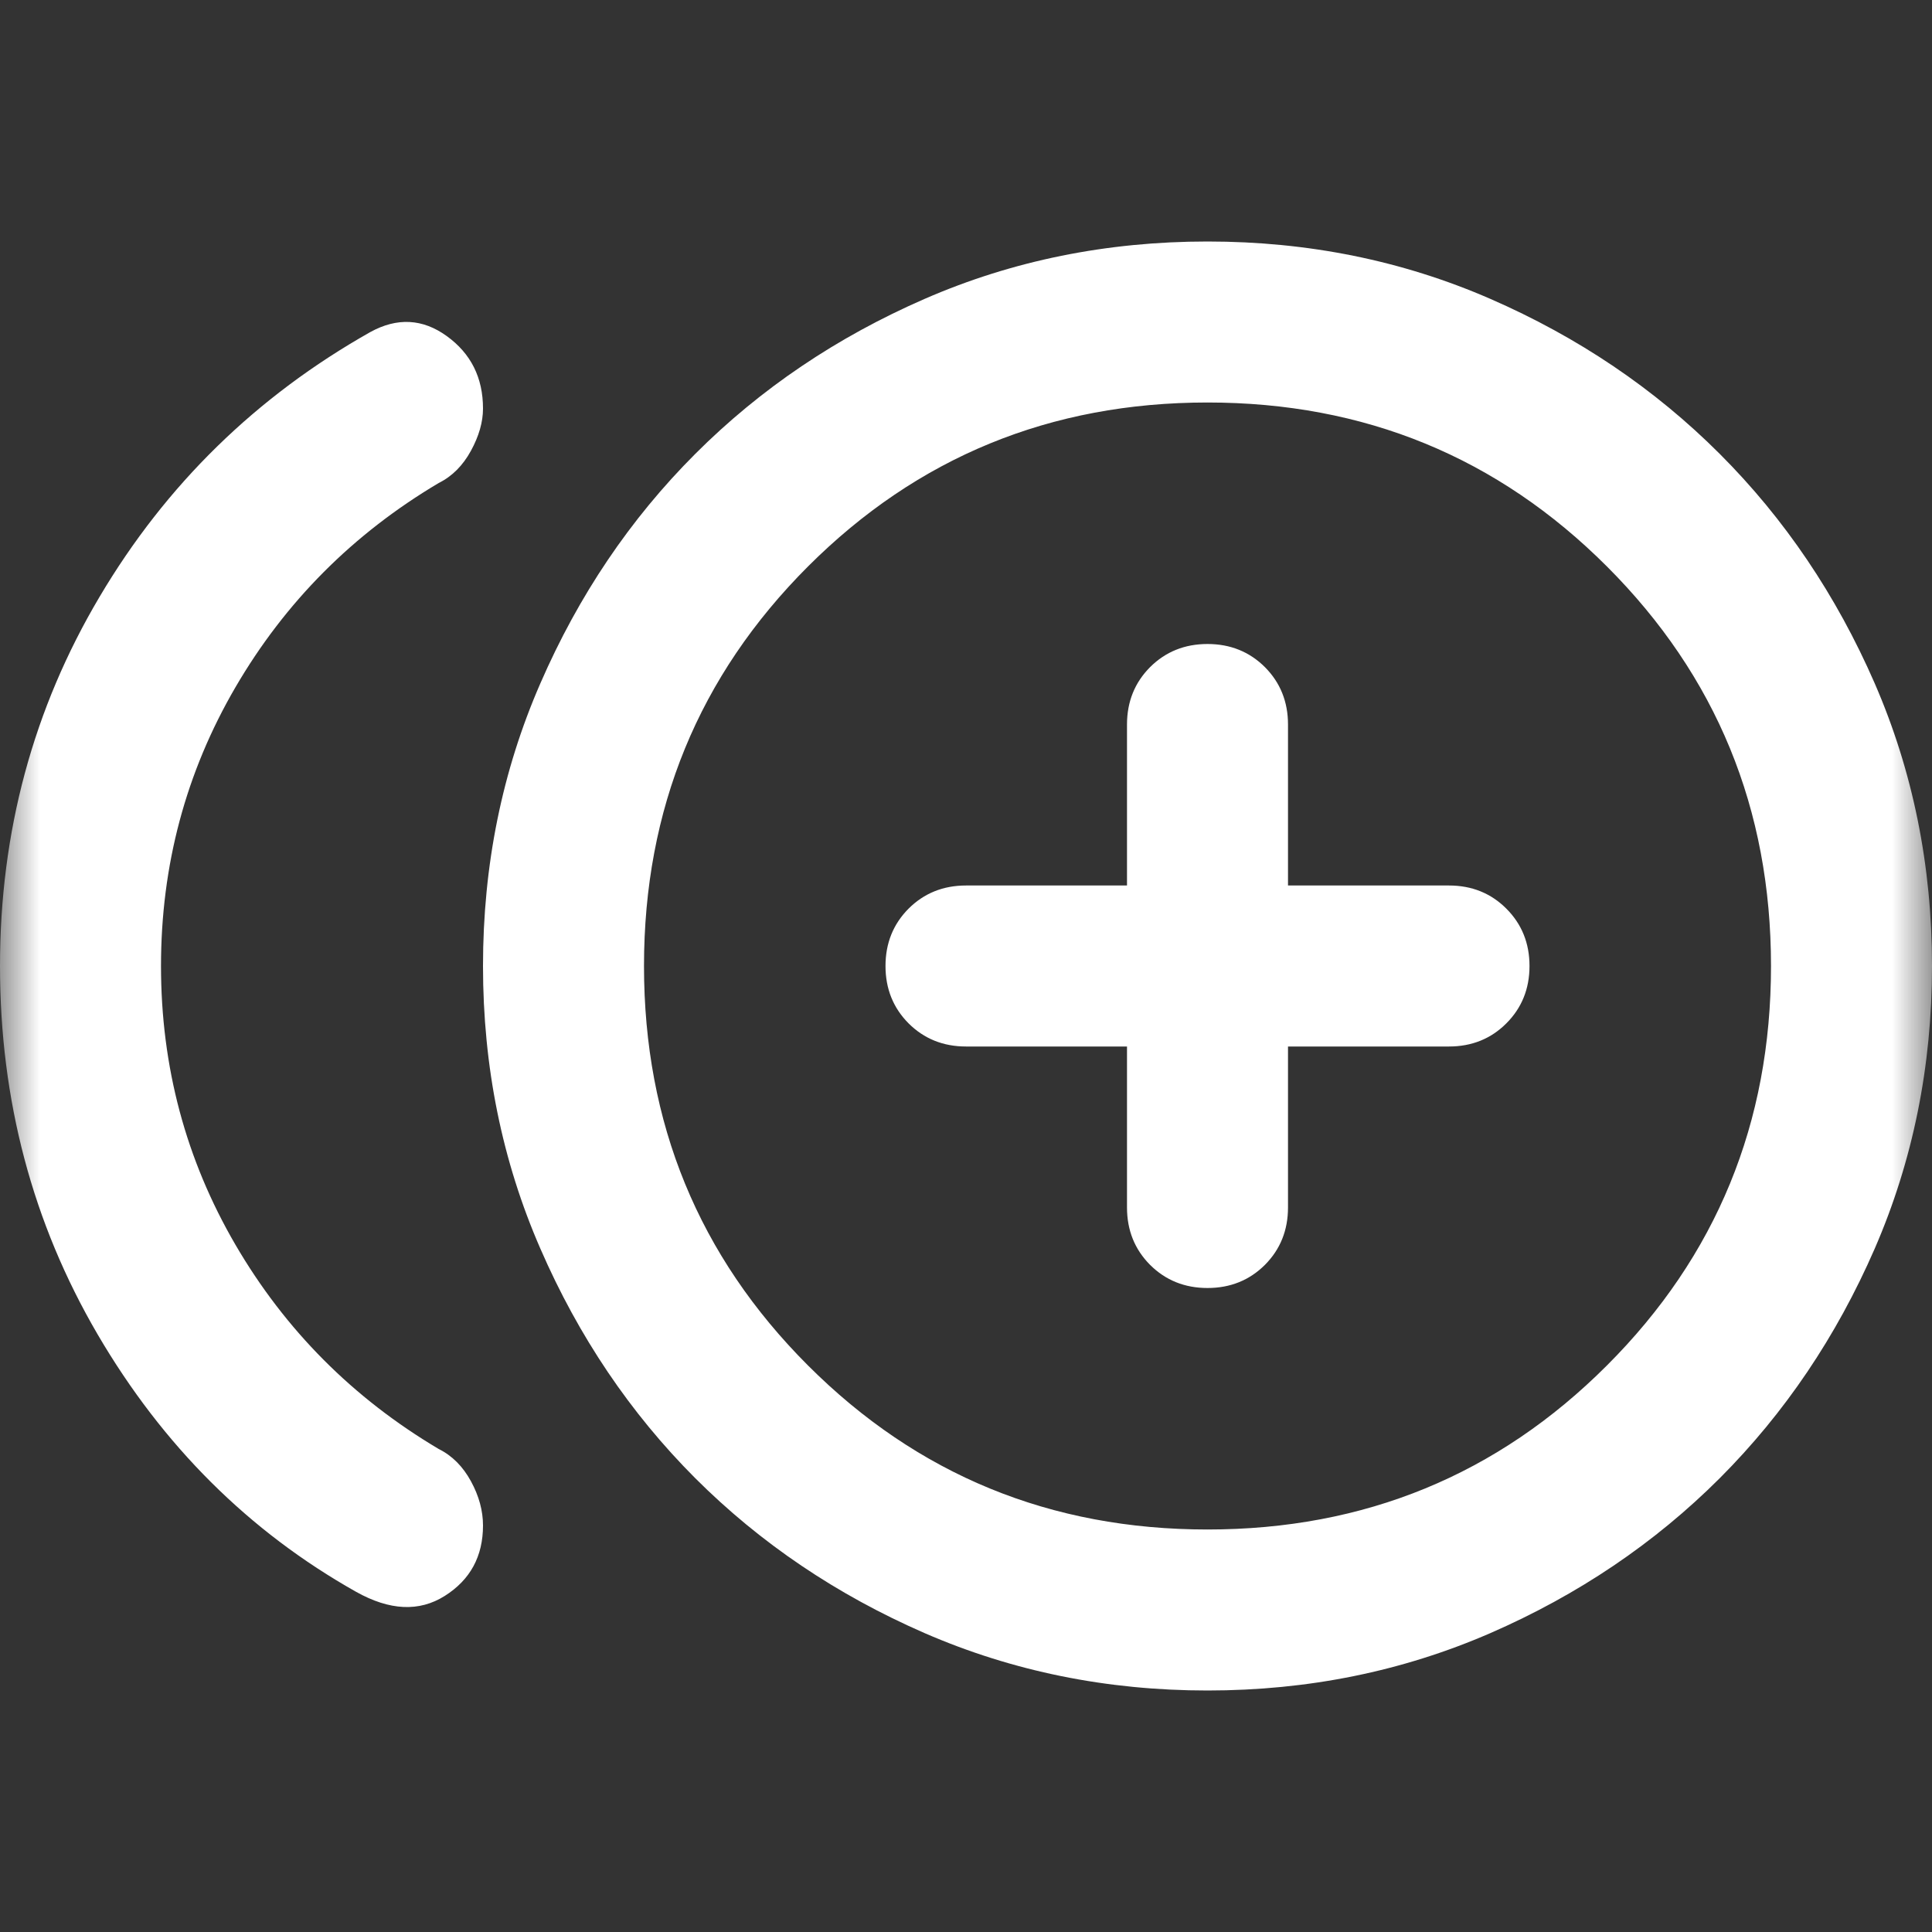 <svg width="24" height="24" viewBox="0 0 24 24" fill="none" xmlns="http://www.w3.org/2000/svg">
<rect x="0" y="0" width="24" height="24" fill="#333333" stroke="none"/>
<mask id="mask0_412_650" style="mask-type:alpha" maskUnits="userSpaceOnUse" x="0" y="0" width="24" height="24">
<rect width="24" height="24" fill="#D9D9D9"/>
</mask>
<g mask="url(#mask0_412_650)">
<path d="M4.425 19.775C3.092 19.025 2.021 17.958 1.212 16.575C0.404 15.192 0 13.667 0 12C0 10.333 0.412 8.804 1.238 7.412C2.062 6.021 3.183 4.925 4.6 4.125C4.933 3.942 5.25 3.958 5.55 4.175C5.85 4.392 6 4.692 6 5.075C6 5.242 5.95 5.417 5.85 5.6C5.75 5.783 5.617 5.917 5.45 6C4.383 6.633 3.542 7.479 2.925 8.537C2.308 9.596 2 10.75 2 12C2 13.25 2.308 14.404 2.925 15.463C3.542 16.521 4.383 17.367 5.45 18C5.617 18.083 5.75 18.217 5.85 18.4C5.95 18.583 6 18.767 6 18.95C6 19.333 5.842 19.625 5.525 19.825C5.208 20.025 4.842 20.008 4.425 19.775ZM15 21C13.75 21 12.579 20.762 11.488 20.288C10.396 19.812 9.446 19.171 8.637 18.363C7.829 17.554 7.188 16.604 6.713 15.512C6.237 14.421 6 13.25 6 12C6 10.75 6.237 9.579 6.713 8.488C7.188 7.396 7.829 6.446 8.637 5.638C9.446 4.829 10.396 4.188 11.488 3.712C12.579 3.237 13.75 3 15 3C16.25 3 17.421 3.237 18.512 3.712C19.604 4.188 20.554 4.829 21.363 5.638C22.171 6.446 22.812 7.396 23.288 8.488C23.762 9.579 24 10.75 24 12C24 13.25 23.762 14.421 23.288 15.512C22.812 16.604 22.171 17.554 21.363 18.363C20.554 19.171 19.604 19.812 18.512 20.288C17.421 20.762 16.25 21 15 21ZM15 19C16.95 19 18.604 18.321 19.962 16.962C21.321 15.604 22 13.95 22 12C22 10.05 21.321 8.396 19.962 7.037C18.604 5.679 16.95 5 15 5C13.05 5 11.396 5.679 10.037 7.037C8.679 8.396 8 10.05 8 12C8 13.95 8.679 15.604 10.037 16.962C11.396 18.321 13.05 19 15 19ZM15 16C15.283 16 15.521 15.904 15.713 15.713C15.904 15.521 16 15.283 16 15V13H18C18.283 13 18.521 12.904 18.712 12.713C18.904 12.521 19 12.283 19 12C19 11.717 18.904 11.479 18.712 11.287C18.521 11.096 18.283 11 18 11H16V9C16 8.717 15.904 8.479 15.713 8.287C15.521 8.096 15.283 8 15 8C14.717 8 14.479 8.096 14.287 8.287C14.096 8.479 14 8.717 14 9V11H12C11.717 11 11.479 11.096 11.287 11.287C11.096 11.479 11 11.717 11 12C11 12.283 11.096 12.521 11.287 12.713C11.479 12.904 11.717 13 12 13H14V15C14 15.283 14.096 15.521 14.287 15.713C14.479 15.904 14.717 16 15 16Z" fill="white"/>
</g>
</svg>
